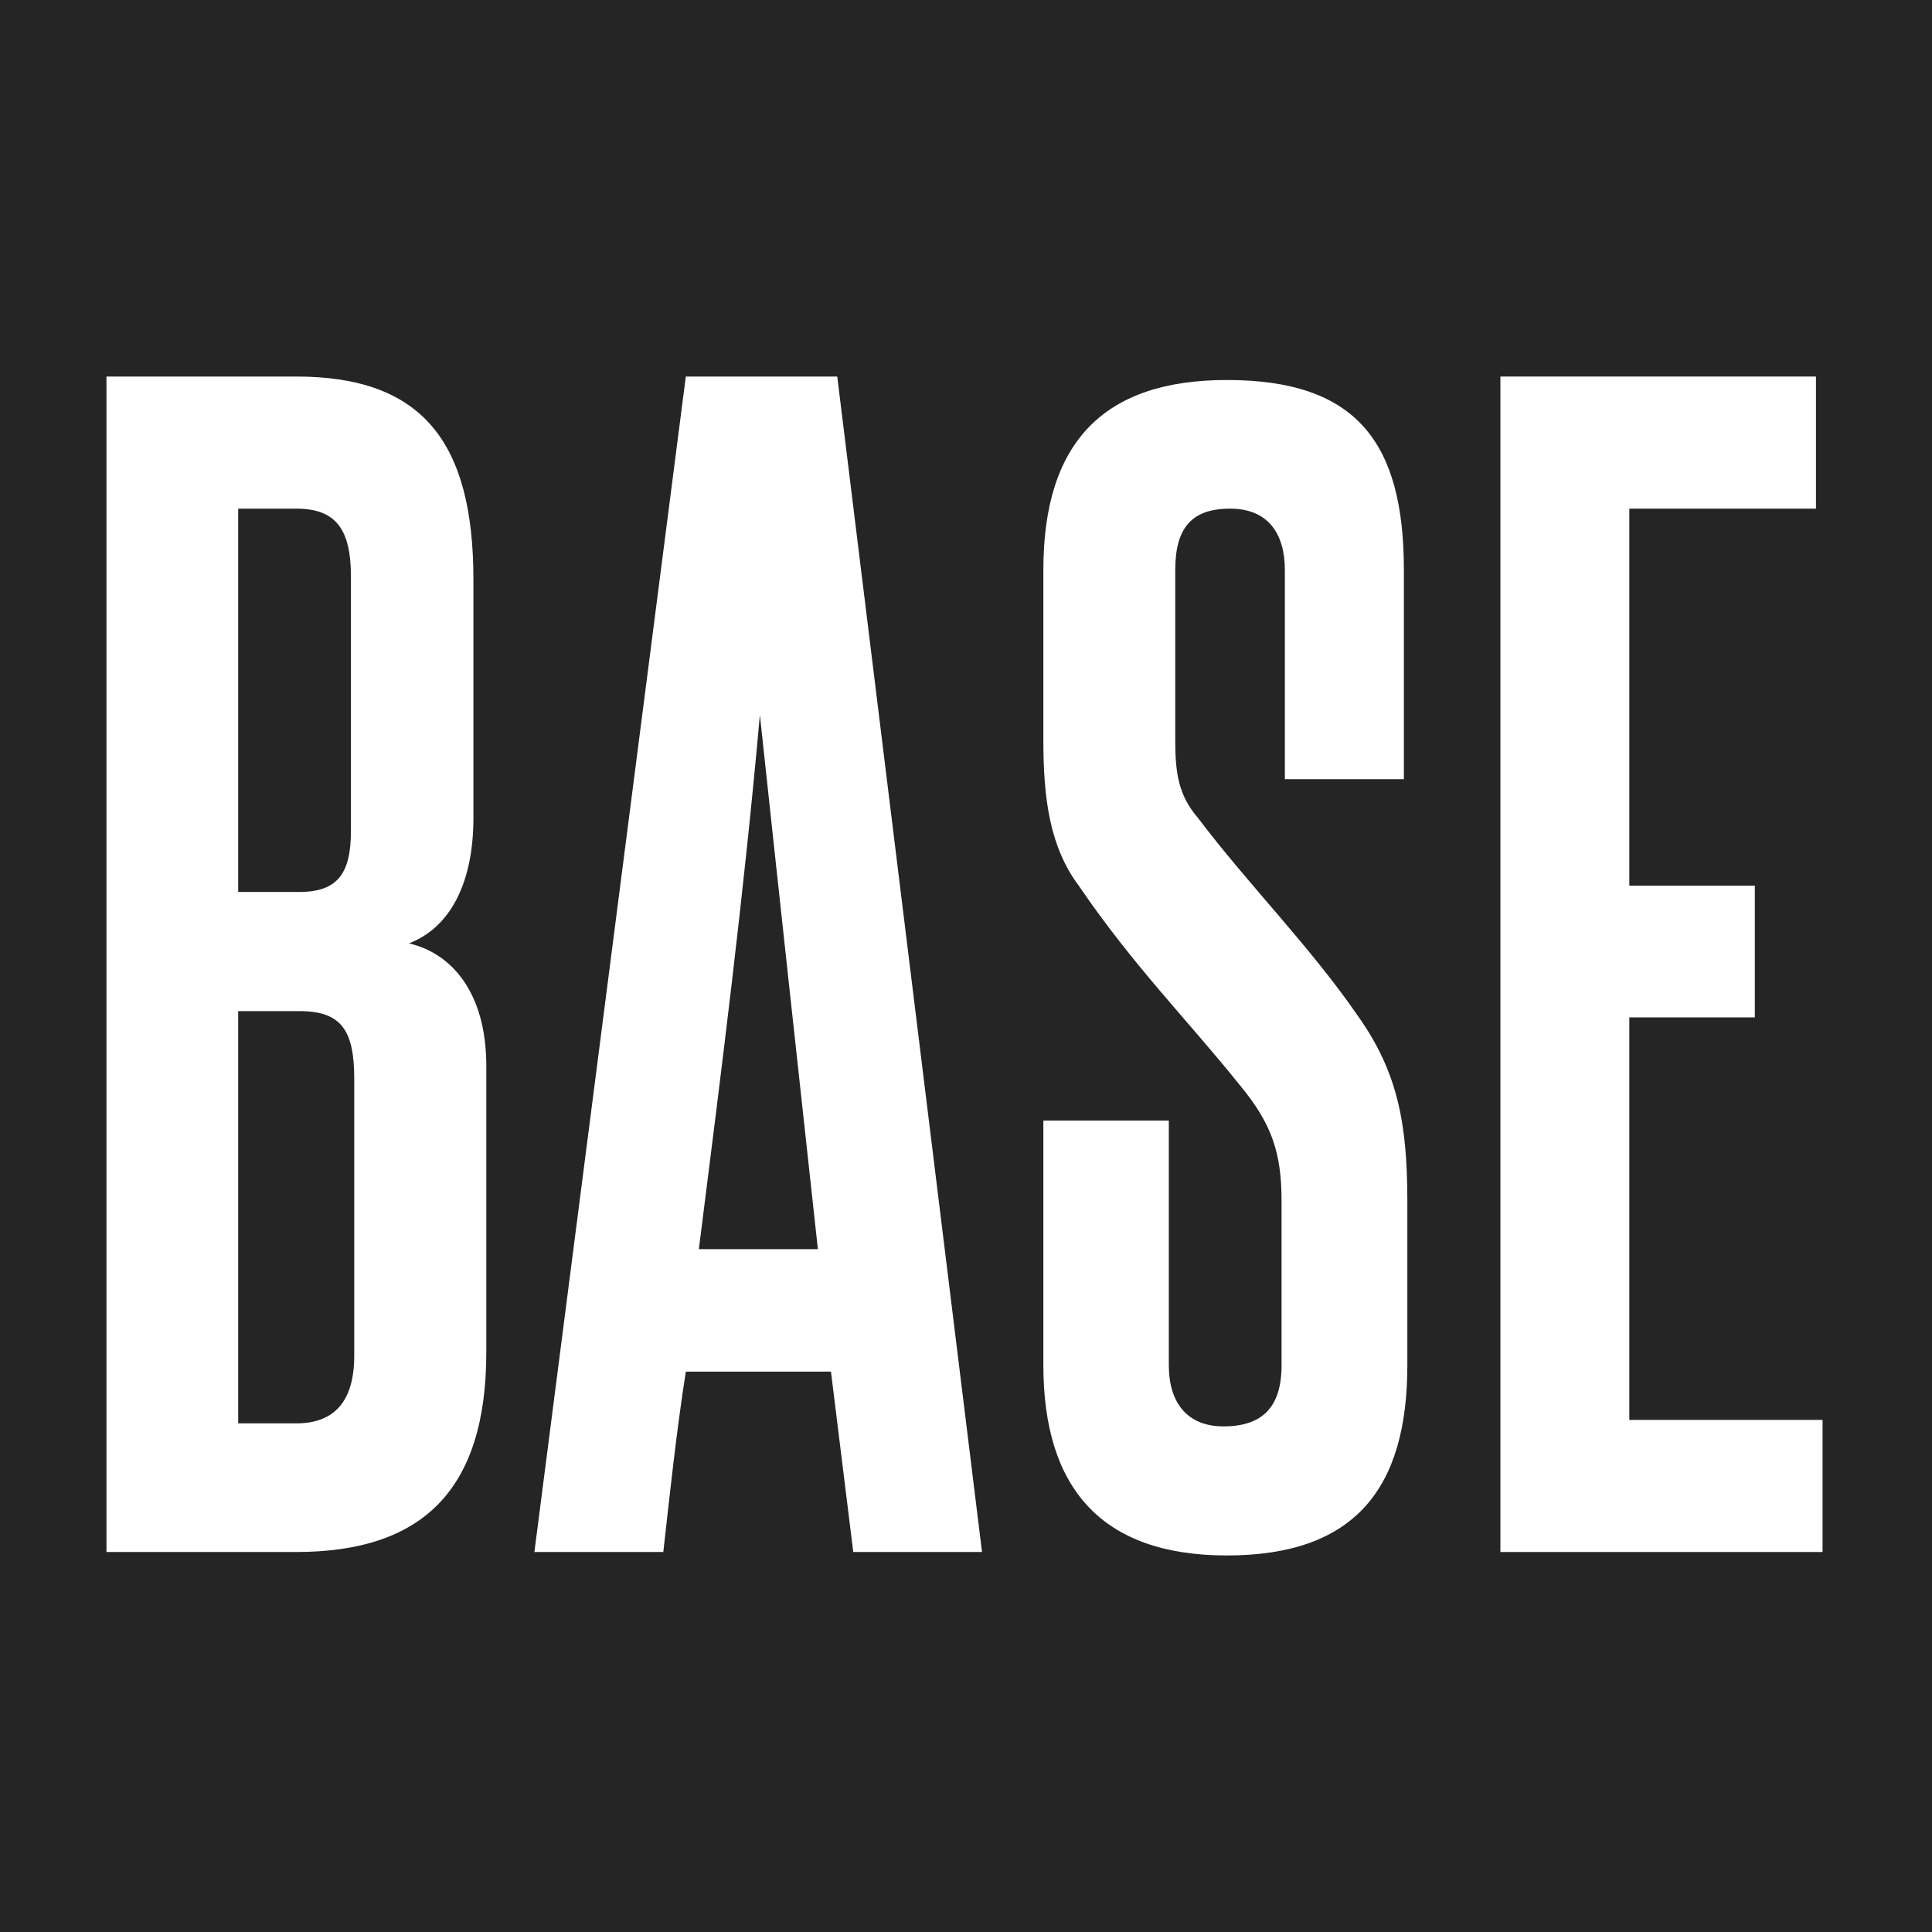 <?xml version="1.0" encoding="UTF-8"?>
<svg xmlns="http://www.w3.org/2000/svg" xmlns:xlink="http://www.w3.org/1999/xlink" width="48px" height="48px" viewBox="0 0 48 48" version="1.1">
<g id="surface1">
<rect x="0" y="0" width="48" height="48" style="fill:rgb(14.51%,14.51%,14.51%);fill-opacity:1;stroke:none;"/>
<path style=" stroke:none;fill-rule:nonzero;fill:rgb(100%,100%,100%);fill-opacity:1;" d="M 2.645 38.559 L 2.645 9.355 L 7.359 9.355 C 10.48 9.355 11.762 10.965 11.762 14.402 L 11.762 20.32 C 11.762 21.918 11.199 23.039 10.16 23.438 C 11.199 23.676 12.082 24.637 12.082 26.48 L 12.082 33.598 C 12.082 37.035 10.48 38.559 7.359 38.559 Z M 8.719 14.32 C 8.719 13.121 8.32 12.637 7.359 12.637 L 5.918 12.637 L 5.918 22.16 L 7.441 22.16 C 8.402 22.16 8.719 21.68 8.719 20.645 Z M 8.801 26.801 C 8.801 25.598 8.48 25.121 7.441 25.121 L 5.918 25.121 L 5.918 35.363 L 7.359 35.363 C 8.32 35.363 8.801 34.801 8.801 33.68 Z M 8.801 26.801 "/>
<path style=" stroke:none;fill-rule:nonzero;fill:rgb(100%,100%,100%);fill-opacity:1;" d="M 21.199 38.559 L 20.645 34.078 L 17.039 34.078 C 16.801 35.602 16.641 37.121 16.48 38.559 L 13.277 38.559 L 17.039 9.355 L 20.801 9.355 L 24.398 38.559 Z M 20.32 31.035 C 19.84 26.645 19.359 22.242 18.879 17.762 C 18.48 22.242 17.918 26.645 17.363 31.035 Z M 20.32 31.035 "/>
<path style=" stroke:none;fill-rule:nonzero;fill:rgb(100%,100%,100%);fill-opacity:1;" d="M 31.84 29.84 C 31.84 28.641 31.598 27.918 30.801 26.957 C 29.52 25.359 28.16 24 26.801 22.004 C 26.082 21.043 25.922 19.84 25.922 18.398 L 25.922 14.16 C 25.922 10.965 27.441 9.441 30.48 9.441 C 33.68 9.441 34.879 10.965 34.879 14.16 L 34.879 19.359 L 31.922 19.359 L 31.922 14.16 C 31.922 13.277 31.52 12.637 30.562 12.637 C 29.602 12.637 29.199 13.121 29.199 14.16 L 29.199 18.398 C 29.199 19.199 29.277 19.758 29.762 20.32 C 31.035 22.004 32.559 23.52 33.762 25.277 C 34.723 26.645 34.965 27.918 34.965 29.84 L 34.965 33.918 C 34.965 36.961 33.68 38.645 30.48 38.645 C 27.355 38.645 25.922 36.961 25.922 33.918 L 25.922 27.84 L 29.039 27.84 L 29.039 33.918 C 29.039 34.879 29.52 35.438 30.398 35.438 C 31.359 35.438 31.84 34.965 31.84 33.918 Z M 31.84 29.84 "/>
<path style=" stroke:none;fill-rule:nonzero;fill:rgb(100%,100%,100%);fill-opacity:1;" d="M 37.277 38.559 L 37.277 9.355 L 45.117 9.355 L 45.117 12.637 L 40.48 12.637 L 40.48 22.004 L 43.598 22.004 L 43.598 25.277 L 40.48 25.277 L 40.48 35.277 L 45.281 35.277 L 45.281 38.559 Z M 37.277 38.559 "/>
</g>
</svg>
